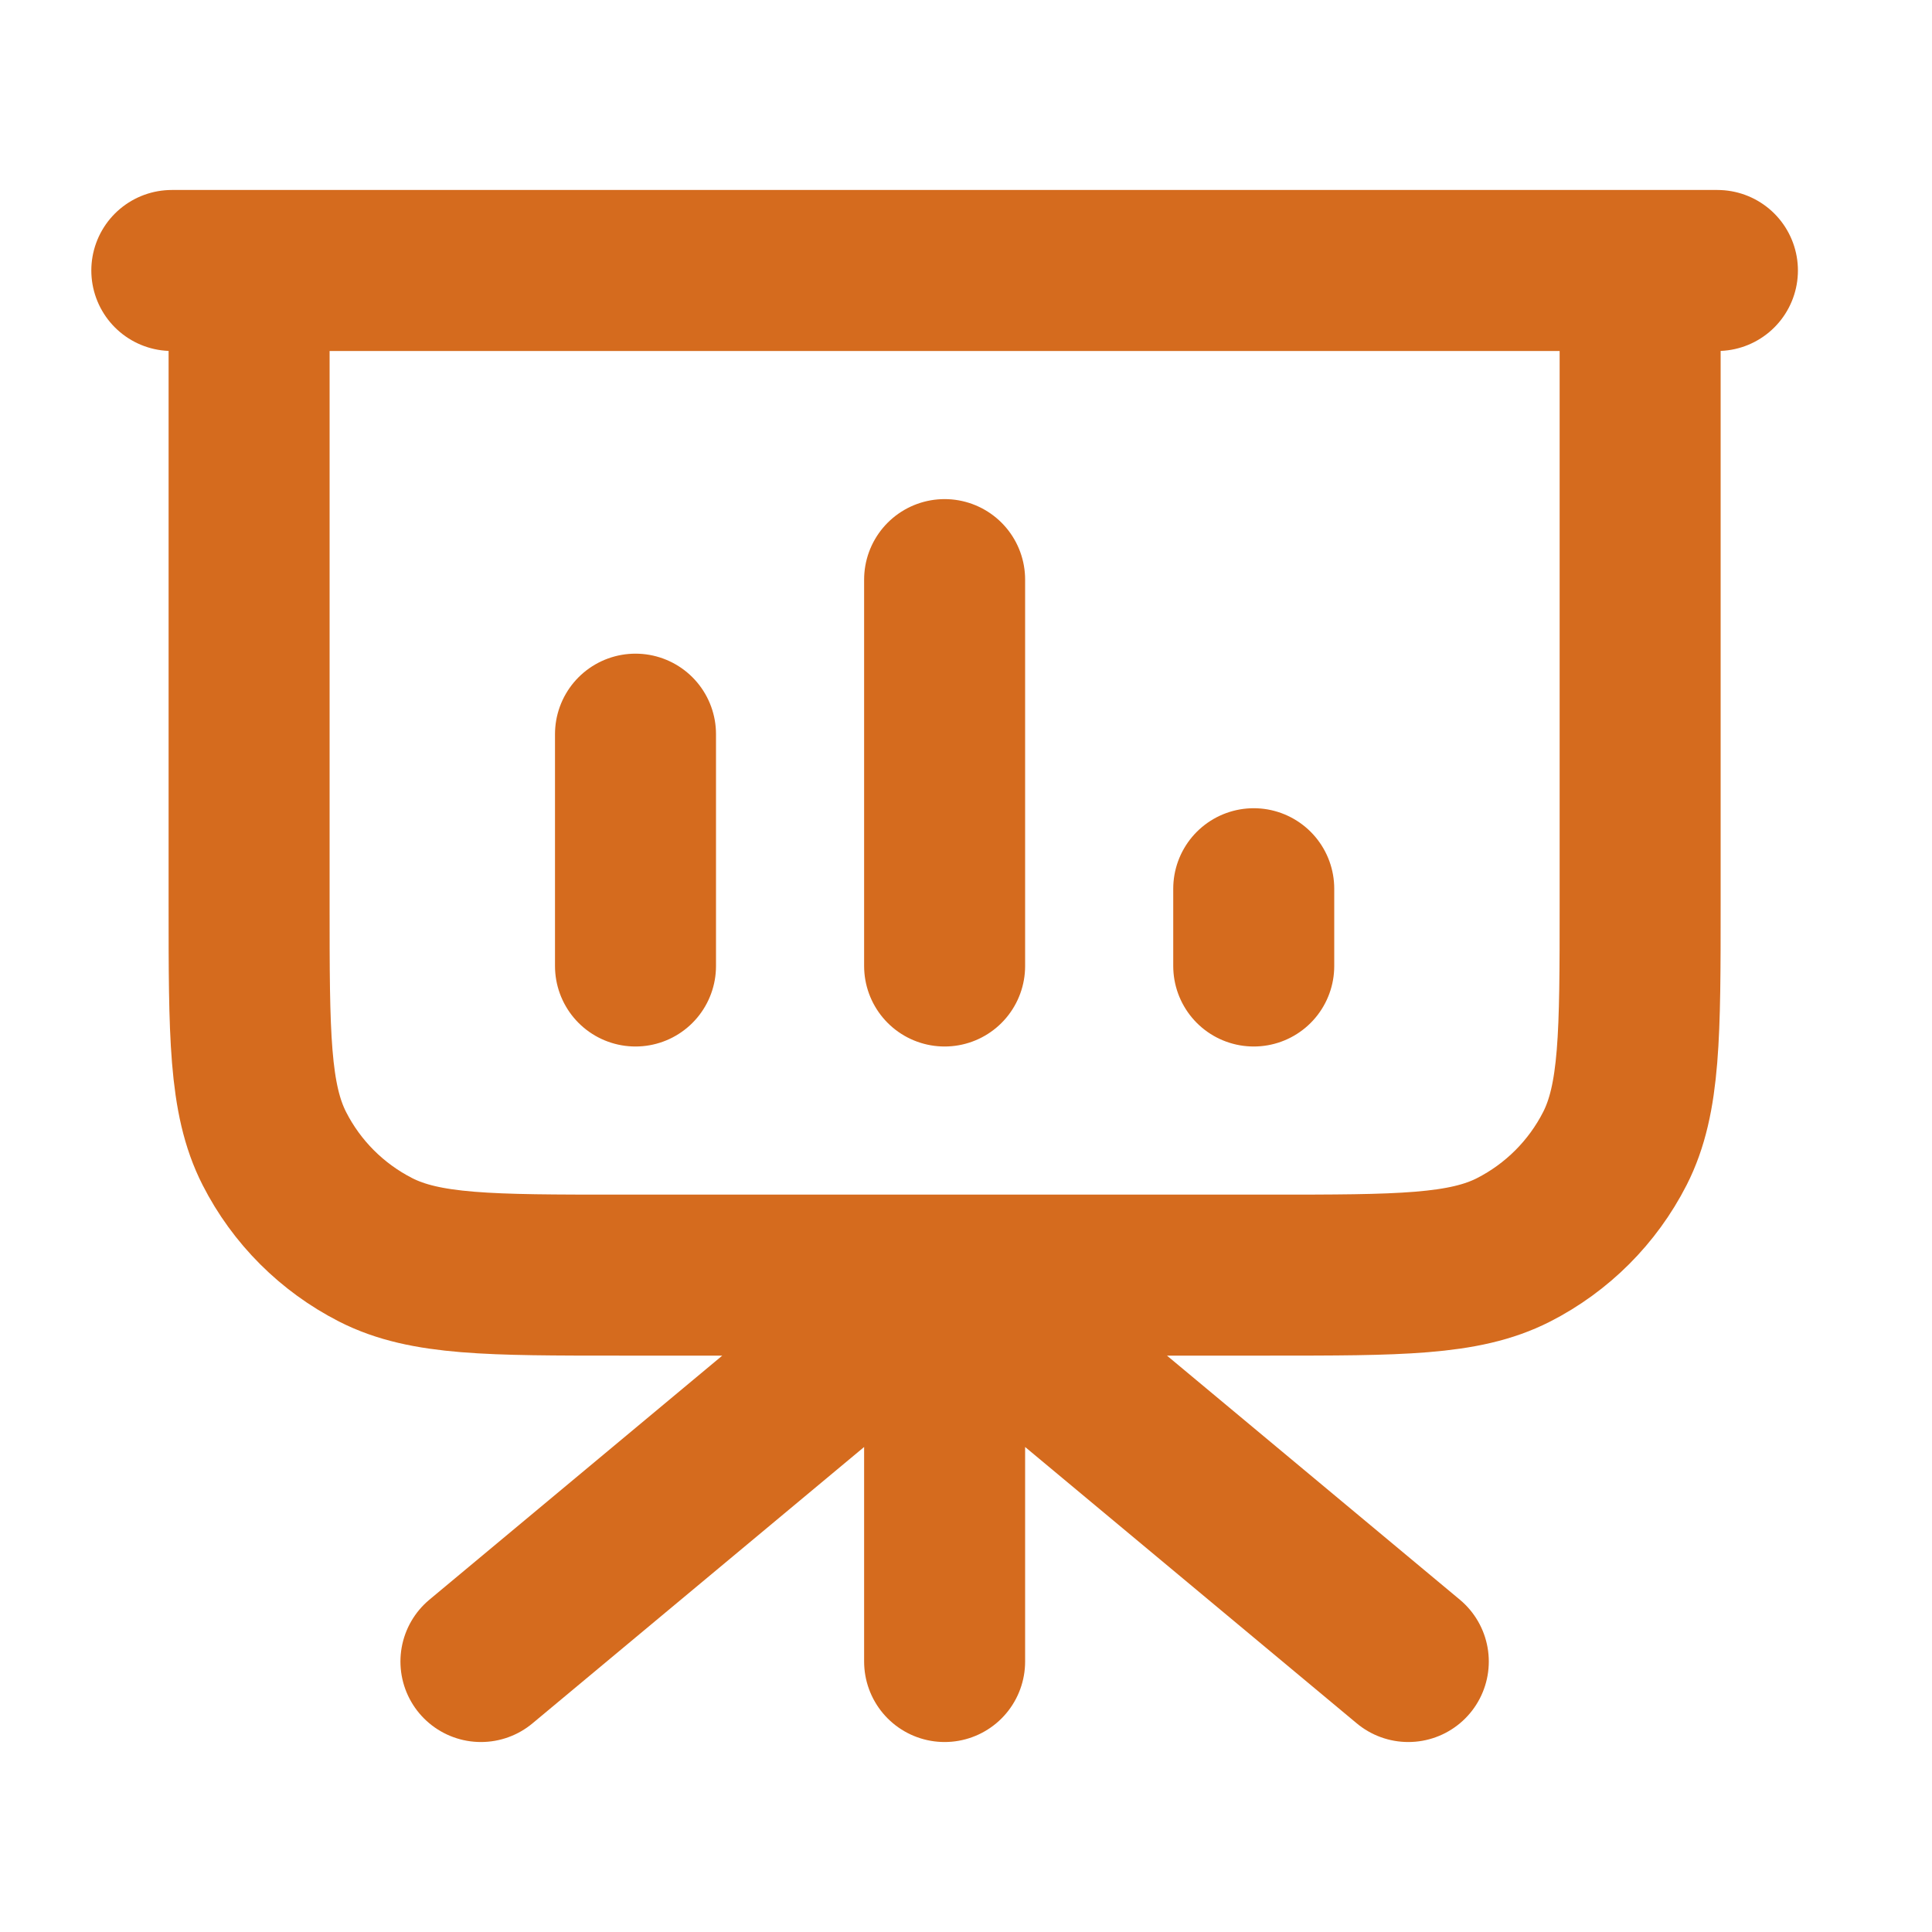 <svg width="30" height="30" viewBox="0 0 30 30" fill="none" xmlns="http://www.w3.org/2000/svg">
<g id="presentation-chart-01">
<path id="Icon" d="M14.668 19.8V25.8M14.668 19.8L21.868 25.8M14.668 19.8L7.468 25.8M25.468 4.2V14.04C25.468 16.056 25.468 17.064 25.076 17.834C24.73 18.512 24.18 19.062 23.502 19.408C22.732 19.8 21.724 19.8 19.708 19.8H9.628C7.612 19.8 6.604 19.8 5.834 19.408C5.156 19.062 4.605 18.512 4.26 17.834C3.868 17.064 3.868 16.056 3.868 14.04V4.2M9.868 11.4V15M14.668 9V15M19.468 13.8V15M26.668 4.2H2.668" stroke="#D56B1E" stroke-width="2.5" stroke-linecap="round" stroke-linejoin="round"/>
</g>
</svg>
